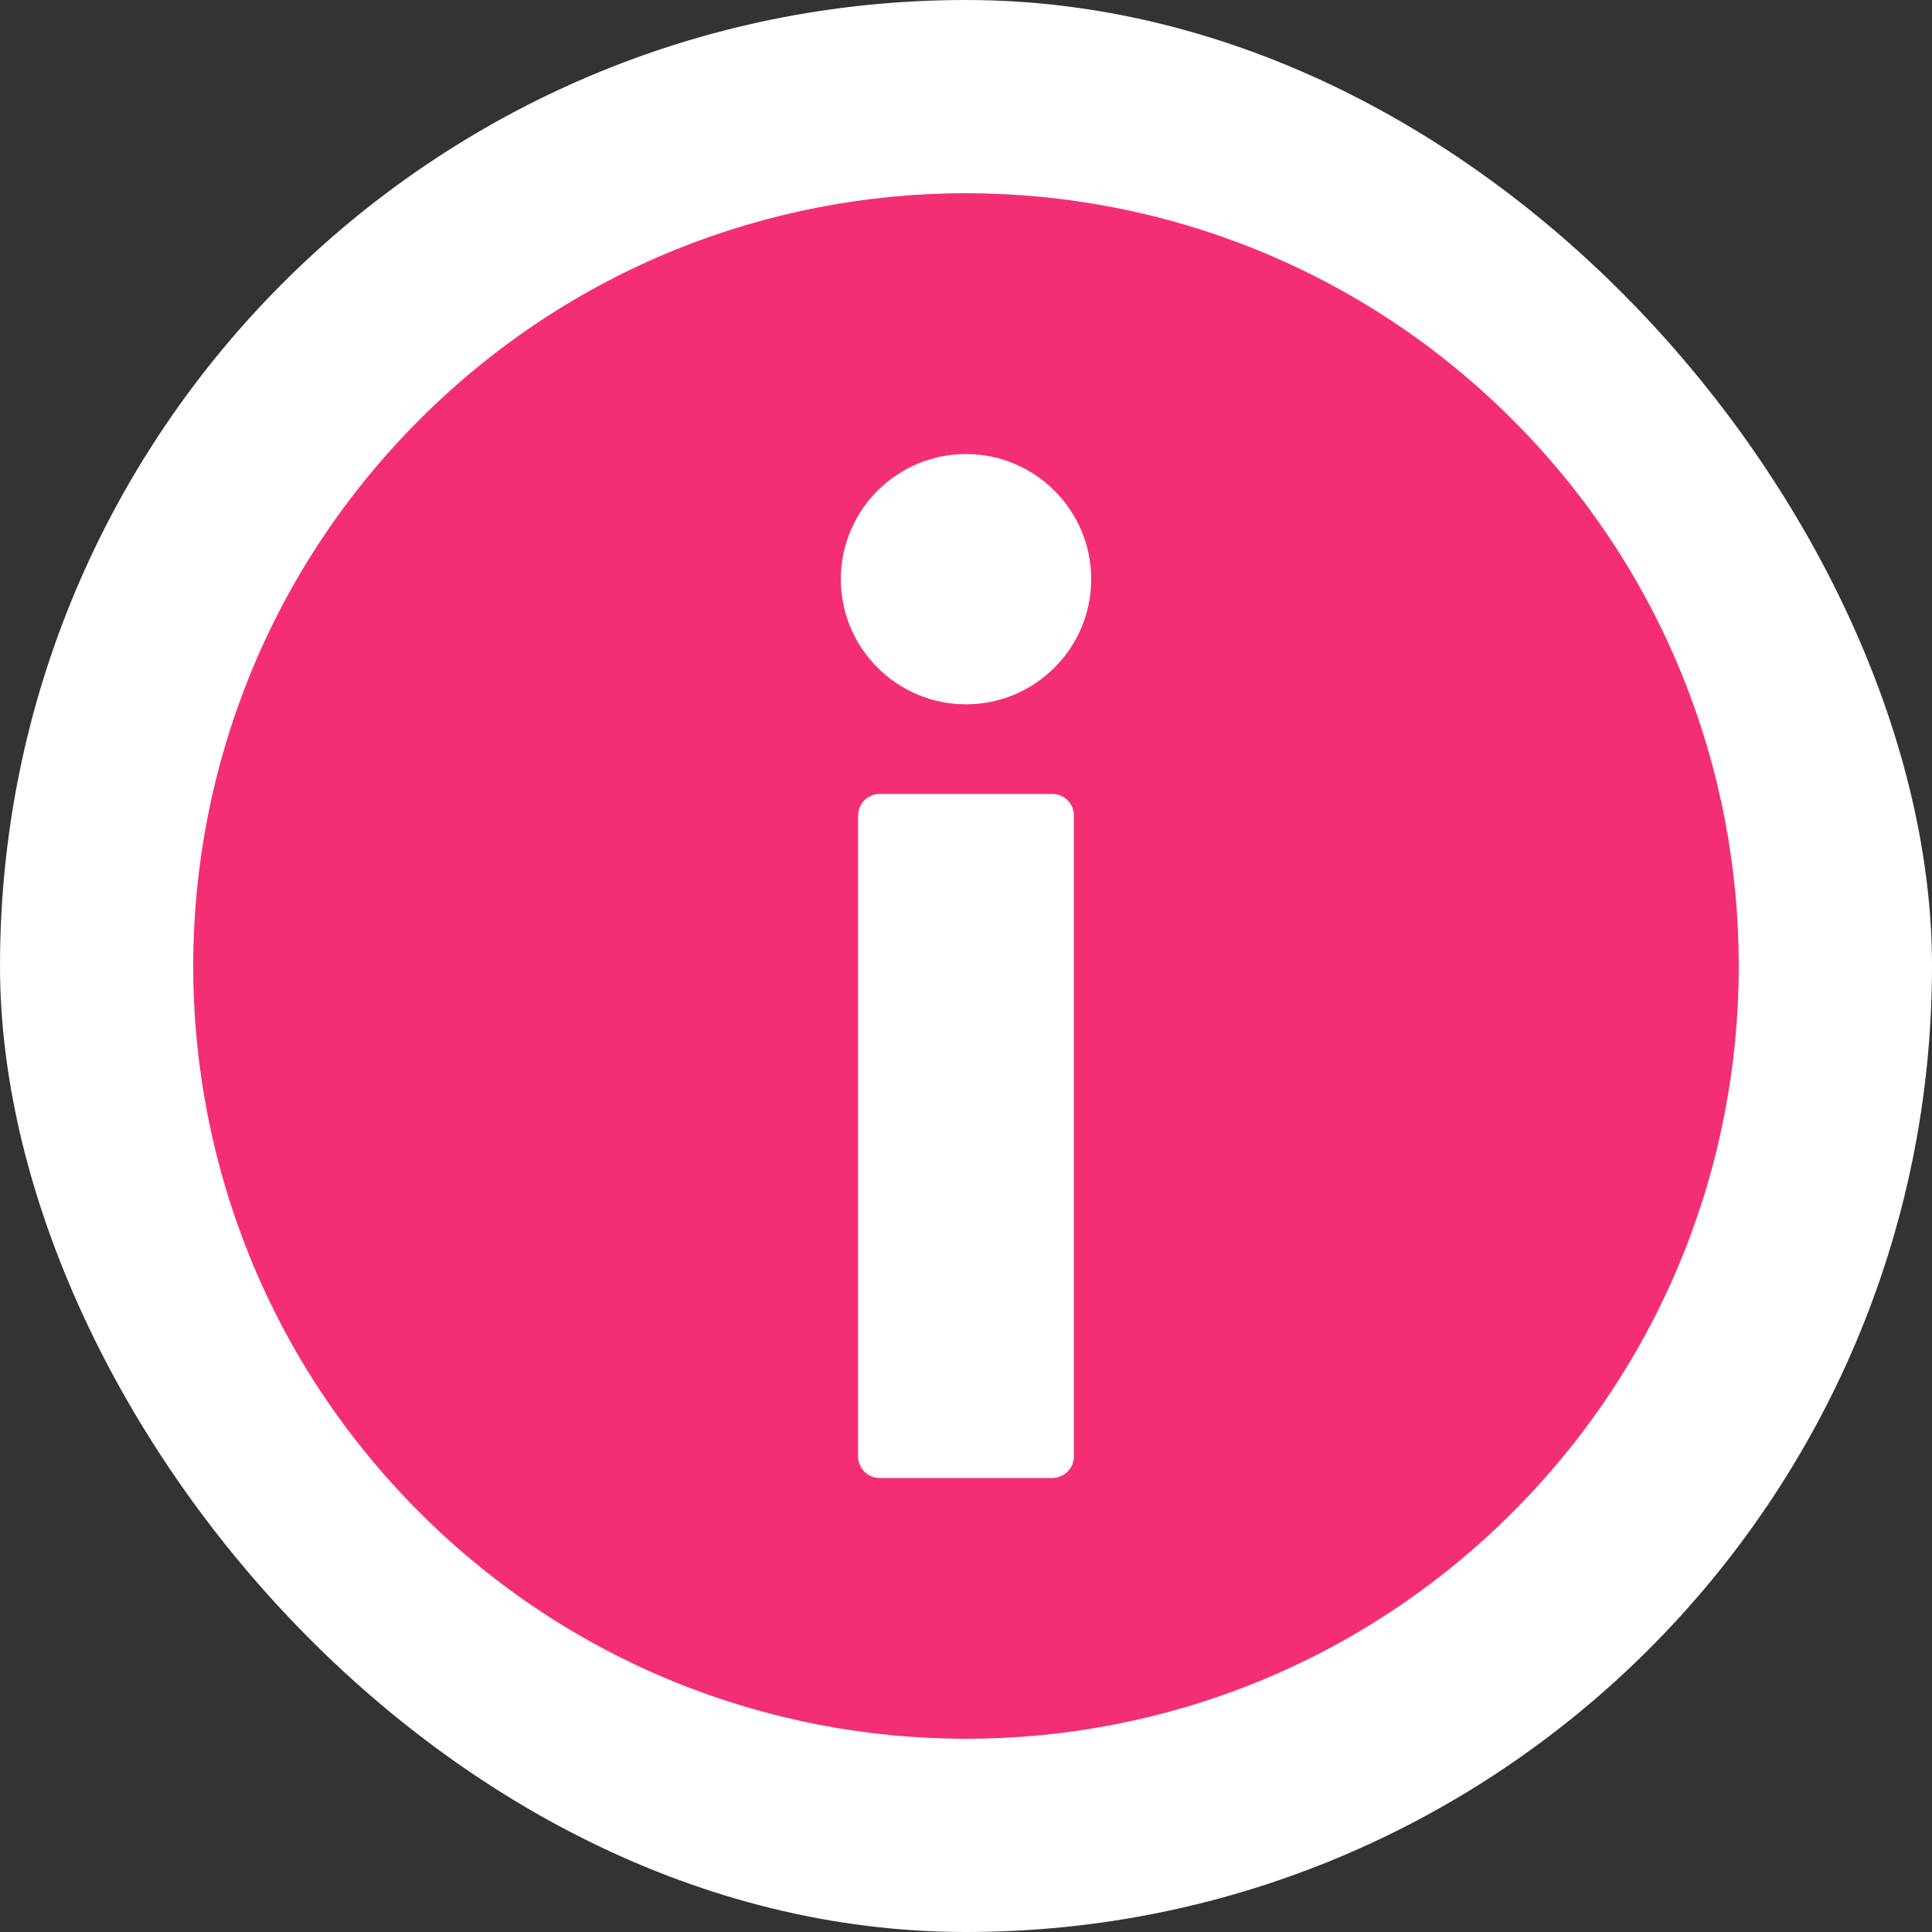 <svg width="20" height="20" viewBox="0 0 20 20" fill="none" xmlns="http://www.w3.org/2000/svg">
<rect x="0" y="0" width="20" height="20" fill="#333333" stroke="none"/>
<rect width="20" height="20" rx="10" fill="white"/>
<path d="M15.66 4.347C12.538 1.221 7.473 1.217 4.347 4.34C1.221 7.462 1.217 12.527 4.34 15.653C7.462 18.779 12.527 18.783 15.653 15.66C18.779 12.538 18.783 7.473 15.66 4.347ZM11.117 15.076C11.117 15.2 11.017 15.3 10.894 15.3H9.106C8.983 15.3 8.883 15.2 8.883 15.076V8.442C8.883 8.319 8.983 8.219 9.106 8.219H10.894C11.017 8.219 11.117 8.318 11.117 8.442V15.076ZM10 7.291C9.286 7.291 8.704 6.71 8.704 5.996C8.704 5.281 9.286 4.7 10 4.7C10.714 4.7 11.296 5.281 11.296 5.996C11.296 6.71 10.714 7.291 10 7.291Z" fill="#F42E75"/>
</svg>
